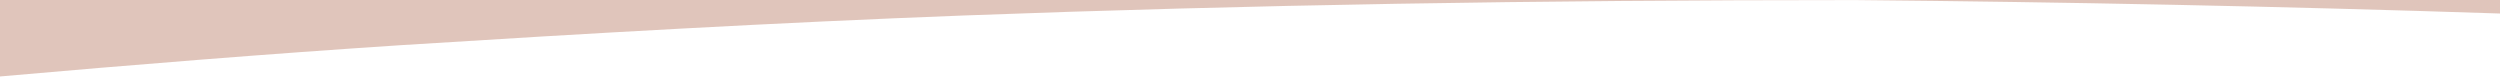 <?xml version="1.0" encoding="UTF-8"?> <svg xmlns="http://www.w3.org/2000/svg" width="1920" height="59" viewBox="0 0 1920 59" fill="none"><path fill-rule="evenodd" clip-rule="evenodd" d="M1920 0H0V58.72C102.414 49.701 204.948 41.442 307.948 34.685C451.984 25.57 596.021 17.366 740.058 11.896C959.502 3.693 1179.79 0.047 1424.66 0.047C1583.63 1.56 1750.14 4.749 1920 10.386V0Z" fill="#E0C5BB"></path></svg> 